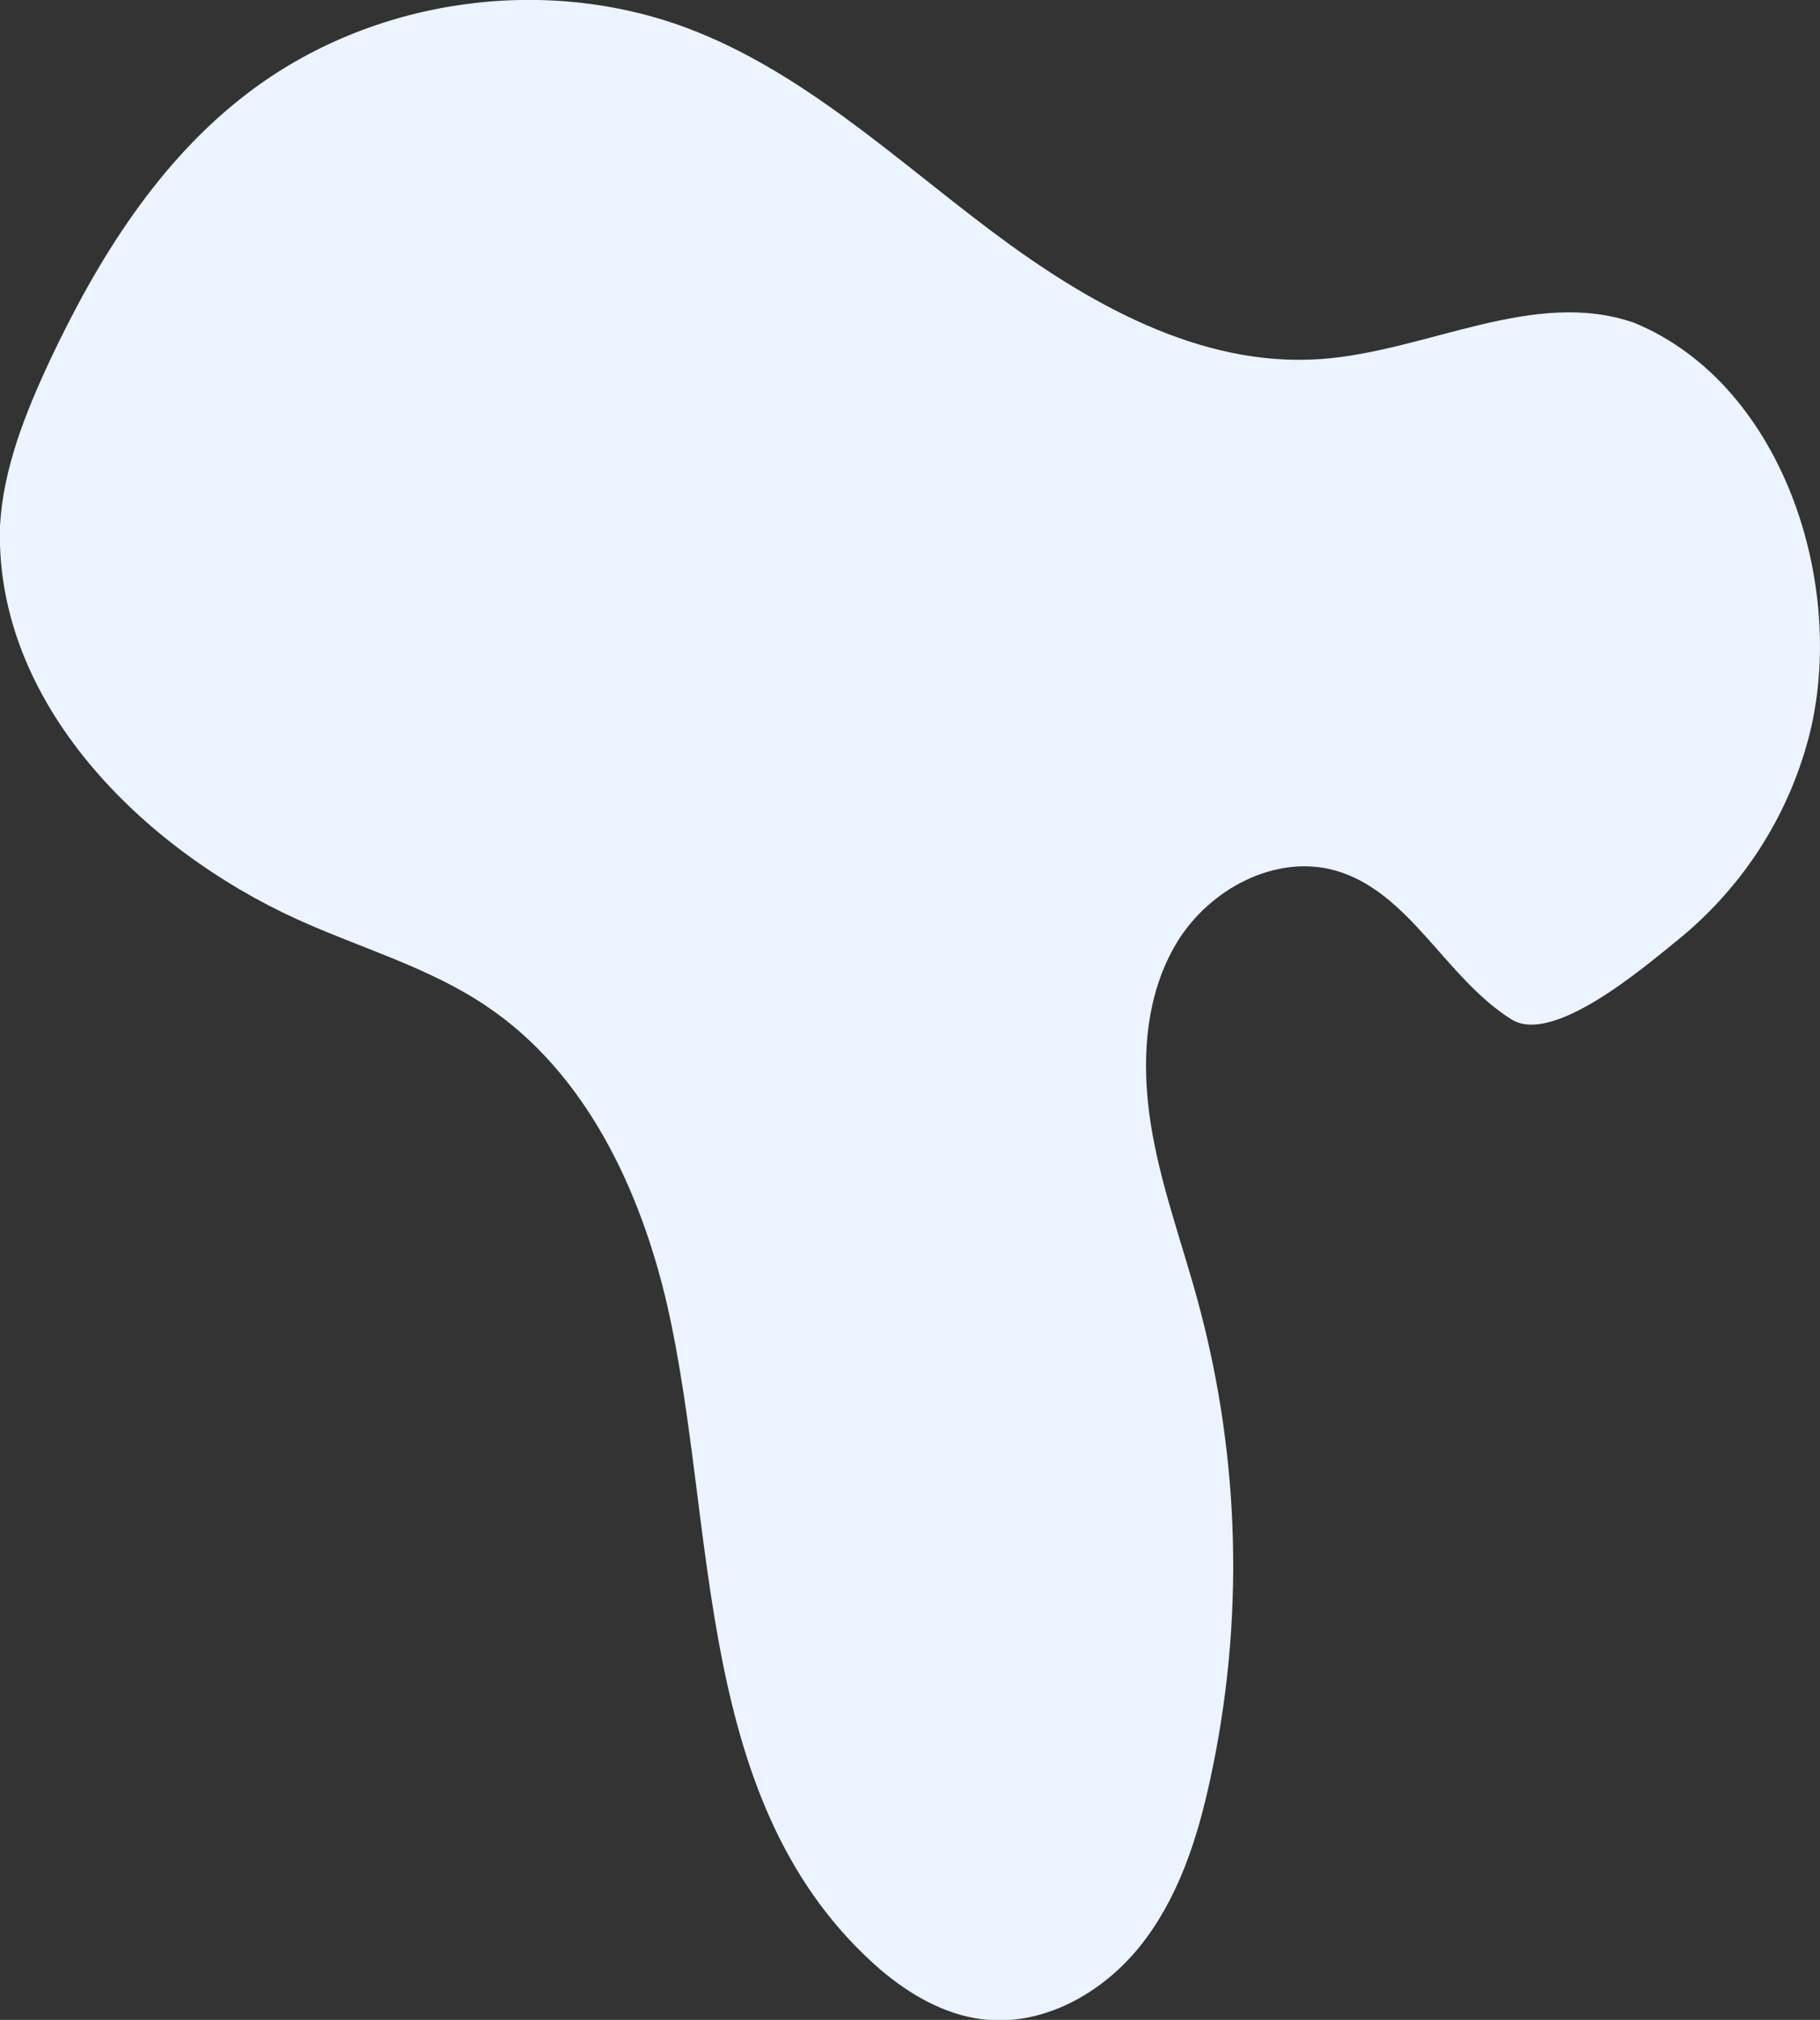 <?xml version="1.0" encoding="utf-8"?>
<!-- Generator: Adobe Illustrator 26.3.1, SVG Export Plug-In . SVG Version: 6.00 Build 0)  -->
<svg version="1.1" xmlns="http://www.w3.org/2000/svg" xmlns:xlink="http://www.w3.org/1999/xlink" x="0px" y="0px"
	 viewBox="0 0 482 535" style="enable-background:new 0 0 482 535;" xml:space="preserve">
<rect x="0" y="0" width="482" height="535" fill="#333333" stroke="none"/>
<style type="text/css">
	.st0{fill:#EBF4FF;}
</style>
<g id="Ebene_1">
	<path id="Pfad_1976" class="st0" d="M478.3,197.9c11.8-40-5-95.7-45.5-112.4c-26.6-9.3-54.9,7.6-83,9.6
		c-32.1,2.3-62.2-15-87.9-34.4c-25.7-19.4-49.9-42-80-53.3C143.6-6.9,98.2-0.2,65.7,24.6c-23.7,18-39.9,44.1-52.6,71.1
		C6.7,109.5,0.9,123.9,0,139.2c-1.5,47.2,38,85.7,78.5,104.2c16.9,7.7,35.2,12.8,50.5,23.2c26.1,17.6,40.6,48.4,47.7,79.1
		c13.5,59.3,6.5,132.8,56.6,176.1c7.7,6.5,16.7,11.7,26.6,13c16,2.1,31.9-6.7,42-19.3c10.1-12.6,15.2-28.4,18.6-44.2
		c9.1-41.8,8-85.1-3.2-126.4c-4.3-15.9-10.1-31.4-12.6-47.6c-2.5-16.2-1.5-33.7,7-47.7c8.5-14,25.9-23.4,41.7-19.1
		c19.9,5.5,29.3,28.5,46.9,39.5c10.8,6.8,34.4-13.2,43.5-20.6C460.4,236.1,472.4,218.2,478.3,197.9"/>
</g>
<g id="Isolationsmodus">
</g>
</svg>

